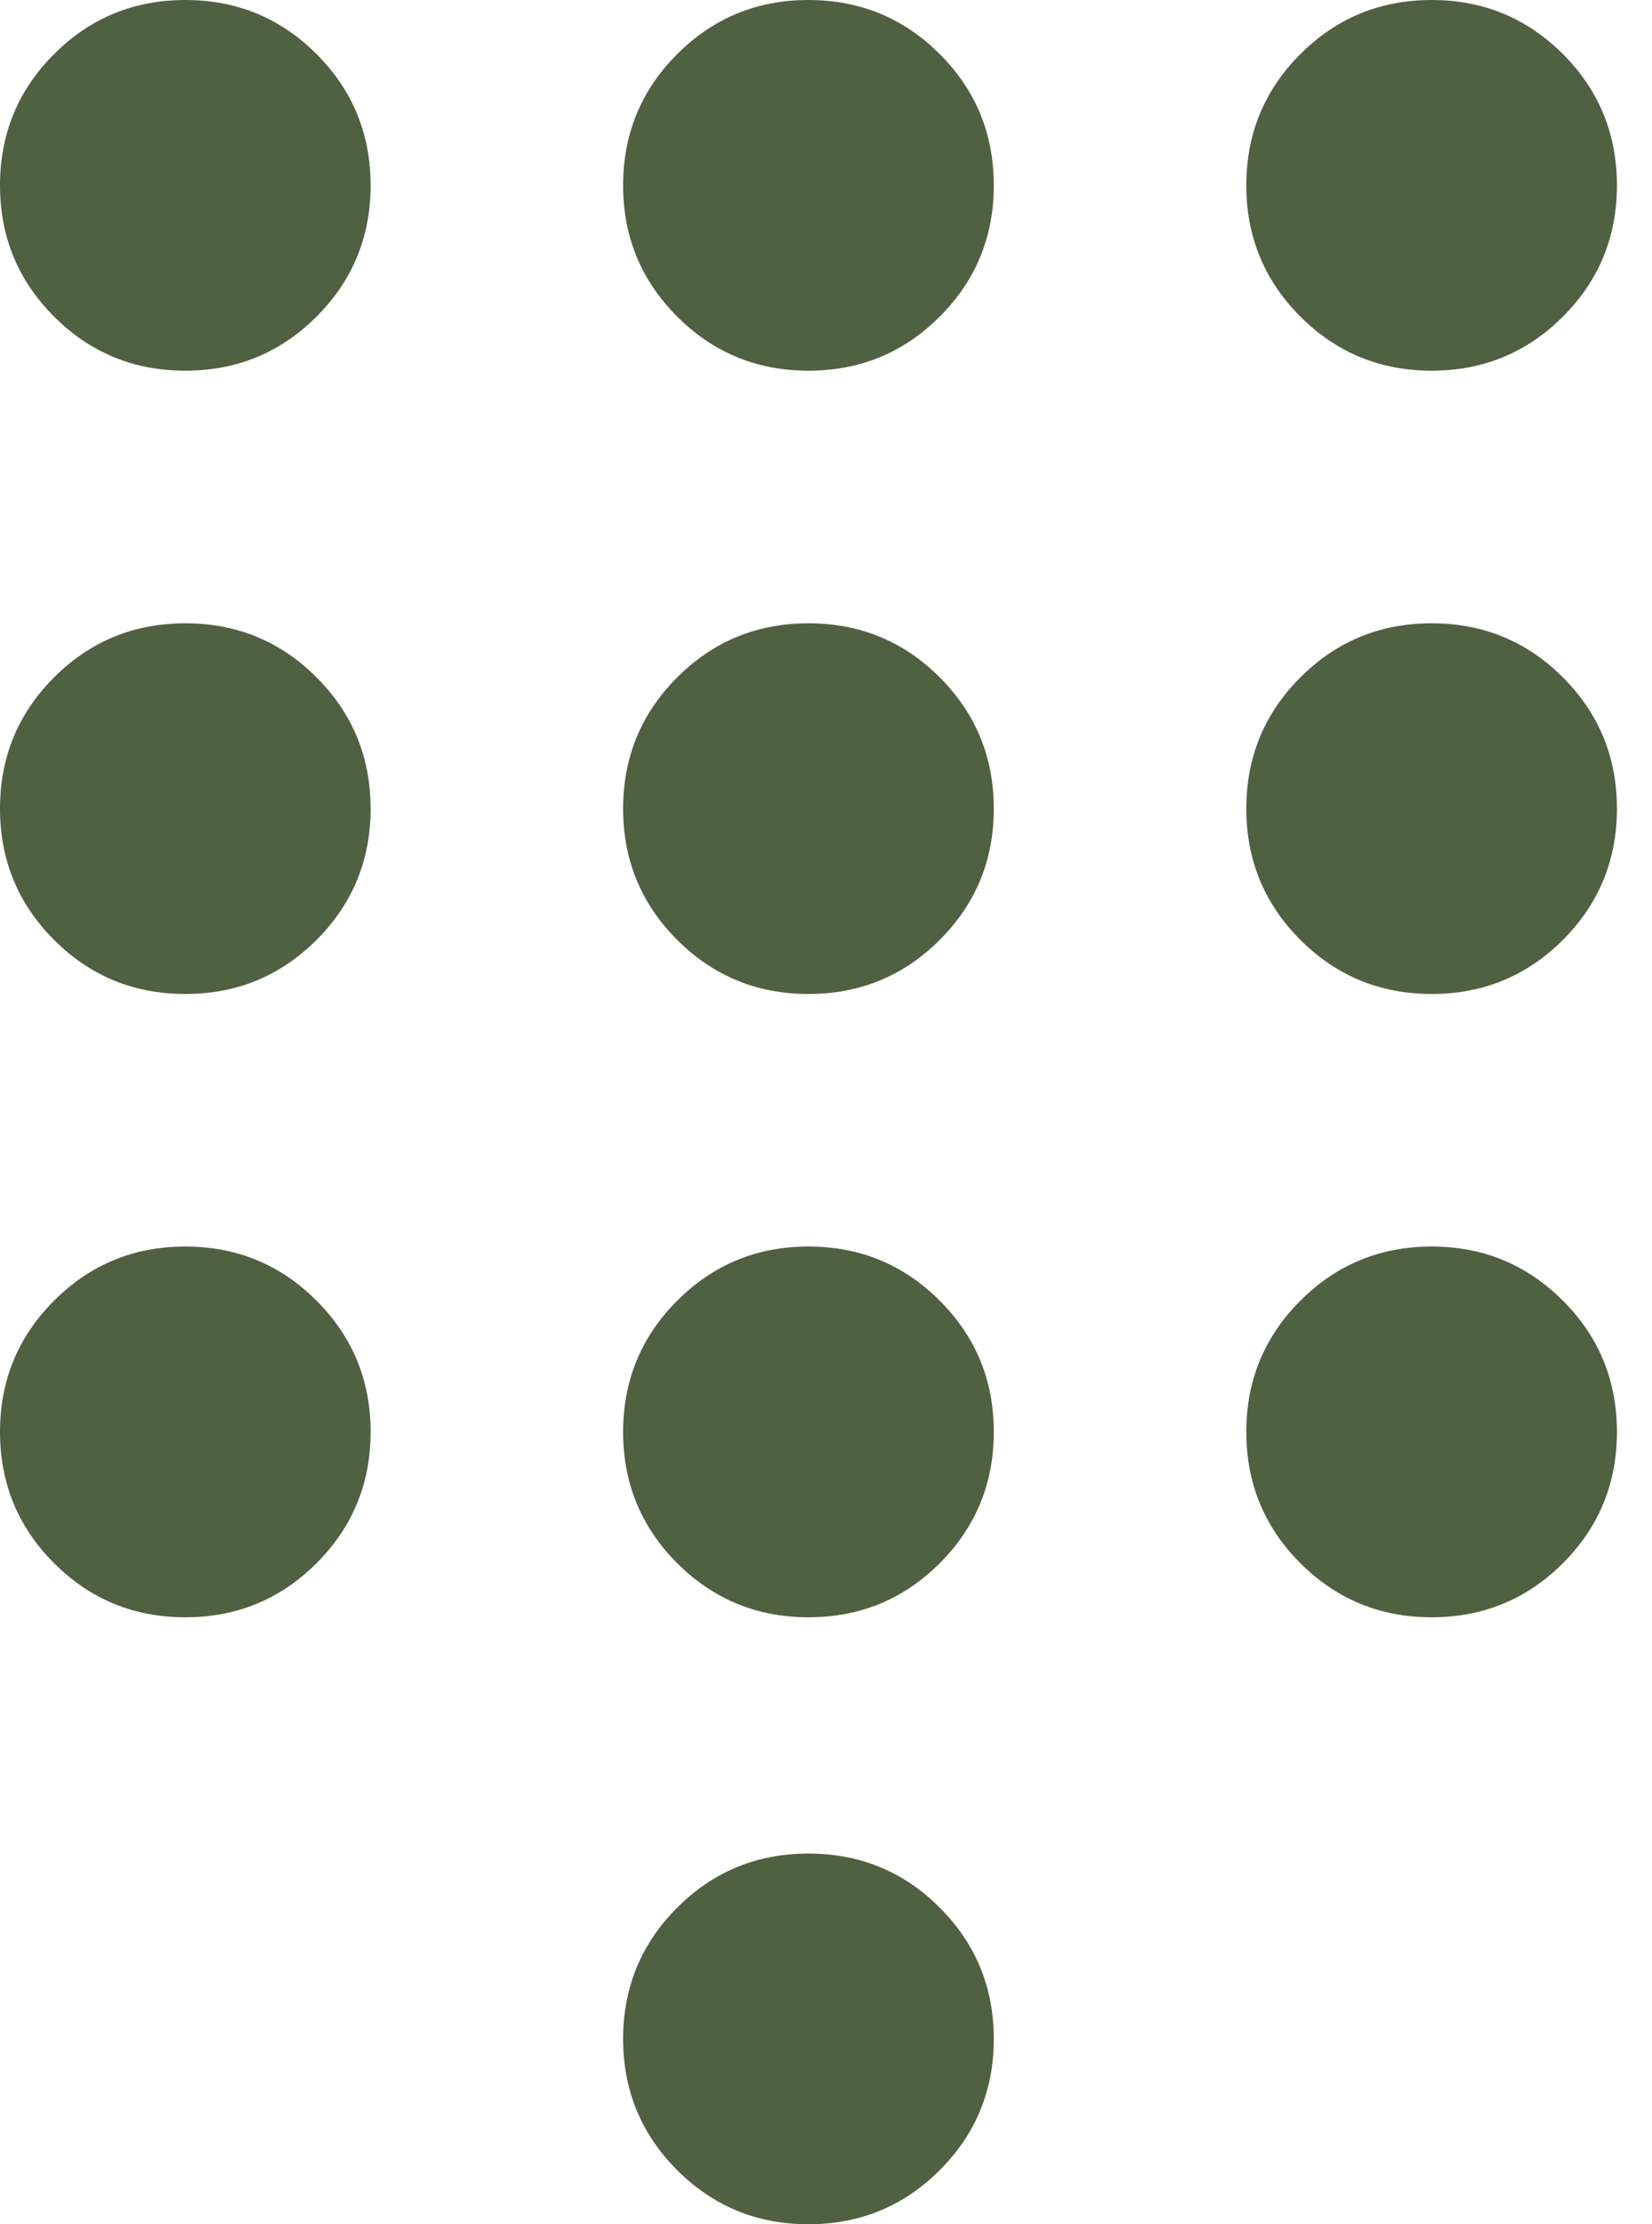 <?xml version="1.0" encoding="UTF-8"?>
<svg xmlns="http://www.w3.org/2000/svg" width="26" height="35" viewBox="0 0 26 35" fill="none">
  <path d="M12.724 35C11.914 35 11.226 34.716 10.658 34.149C10.091 33.582 9.807 32.893 9.807 32.083C9.807 31.274 10.091 30.585 10.658 30.018C11.226 29.45 11.914 29.167 12.724 29.167C13.534 29.167 14.223 29.45 14.79 30.018C15.357 30.585 15.641 31.274 15.641 32.083C15.641 32.893 15.357 33.582 14.79 34.149C14.223 34.716 13.534 35 12.724 35ZM2.917 5.833C2.107 5.833 1.418 5.55 0.851 4.982C0.284 4.415 0 3.727 0 2.917C0 2.107 0.284 1.418 0.851 0.851C1.418 0.284 2.107 0 2.917 0C3.726 0 4.415 0.284 4.982 0.851C5.549 1.418 5.833 2.107 5.833 2.917C5.833 3.727 5.549 4.415 4.982 4.982C4.415 5.55 3.726 5.833 2.917 5.833ZM2.917 15.641C2.107 15.641 1.418 15.357 0.851 14.79C0.284 14.223 0 13.534 0 12.725C0 11.915 0.284 11.226 0.851 10.659C1.418 10.091 2.107 9.808 2.917 9.808C3.726 9.808 4.415 10.091 4.982 10.659C5.549 11.226 5.833 11.915 5.833 12.725C5.833 13.534 5.549 14.223 4.982 14.79C4.415 15.357 3.726 15.641 2.917 15.641ZM2.917 25.449C2.107 25.449 1.418 25.165 0.851 24.598C0.284 24.031 0 23.342 0 22.532C0 21.722 0.284 21.034 0.851 20.467C1.418 19.899 2.107 19.615 2.917 19.615C3.726 19.615 4.415 19.899 4.982 20.467C5.549 21.034 5.833 21.722 5.833 22.532C5.833 23.342 5.549 24.031 4.982 24.598C4.415 25.165 3.726 25.449 2.917 25.449ZM22.532 5.833C21.722 5.833 21.034 5.55 20.466 4.982C19.899 4.415 19.615 3.727 19.615 2.917C19.615 2.107 19.899 1.418 20.466 0.851C21.034 0.284 21.722 0 22.532 0C23.342 0 24.03 0.284 24.598 0.851C25.165 1.418 25.448 2.107 25.448 2.917C25.448 3.727 25.165 4.415 24.598 4.982C24.03 5.55 23.342 5.833 22.532 5.833ZM12.724 25.449C11.914 25.449 11.226 25.165 10.658 24.598C10.091 24.031 9.807 23.342 9.807 22.532C9.807 21.722 10.091 21.034 10.658 20.467C11.226 19.899 11.914 19.615 12.724 19.615C13.534 19.615 14.223 19.899 14.79 20.467C15.357 21.034 15.641 21.722 15.641 22.532C15.641 23.342 15.357 24.031 14.79 24.598C14.223 25.165 13.534 25.449 12.724 25.449ZM22.532 25.449C21.722 25.449 21.034 25.165 20.466 24.598C19.899 24.031 19.615 23.342 19.615 22.532C19.615 21.722 19.899 21.034 20.466 20.467C21.034 19.899 21.722 19.615 22.532 19.615C23.342 19.615 24.03 19.899 24.598 20.467C25.165 21.034 25.448 21.722 25.448 22.532C25.448 23.342 25.165 24.031 24.598 24.598C24.03 25.165 23.342 25.449 22.532 25.449ZM22.532 15.641C21.722 15.641 21.034 15.357 20.466 14.79C19.899 14.223 19.615 13.534 19.615 12.725C19.615 11.915 19.899 11.226 20.466 10.659C21.034 10.091 21.722 9.808 22.532 9.808C23.342 9.808 24.03 10.091 24.598 10.659C25.165 11.226 25.448 11.915 25.448 12.725C25.448 13.534 25.165 14.223 24.598 14.79C24.03 15.357 23.342 15.641 22.532 15.641ZM12.724 15.641C11.914 15.641 11.226 15.357 10.658 14.79C10.091 14.223 9.807 13.534 9.807 12.725C9.807 11.915 10.091 11.226 10.658 10.659C11.226 10.091 11.914 9.808 12.724 9.808C13.534 9.808 14.223 10.091 14.79 10.659C15.357 11.226 15.641 11.915 15.641 12.725C15.641 13.534 15.357 14.223 14.79 14.79C14.223 15.357 13.534 15.641 12.724 15.641ZM12.724 5.833C11.914 5.833 11.226 5.55 10.658 4.982C10.091 4.415 9.807 3.727 9.807 2.917C9.807 2.107 10.091 1.418 10.658 0.851C11.226 0.284 11.914 0 12.724 0C13.534 0 14.223 0.284 14.79 0.851C15.357 1.418 15.641 2.107 15.641 2.917C15.641 3.727 15.357 4.415 14.79 4.982C14.223 5.55 13.534 5.833 12.724 5.833Z" fill="#506142"></path>
</svg>

